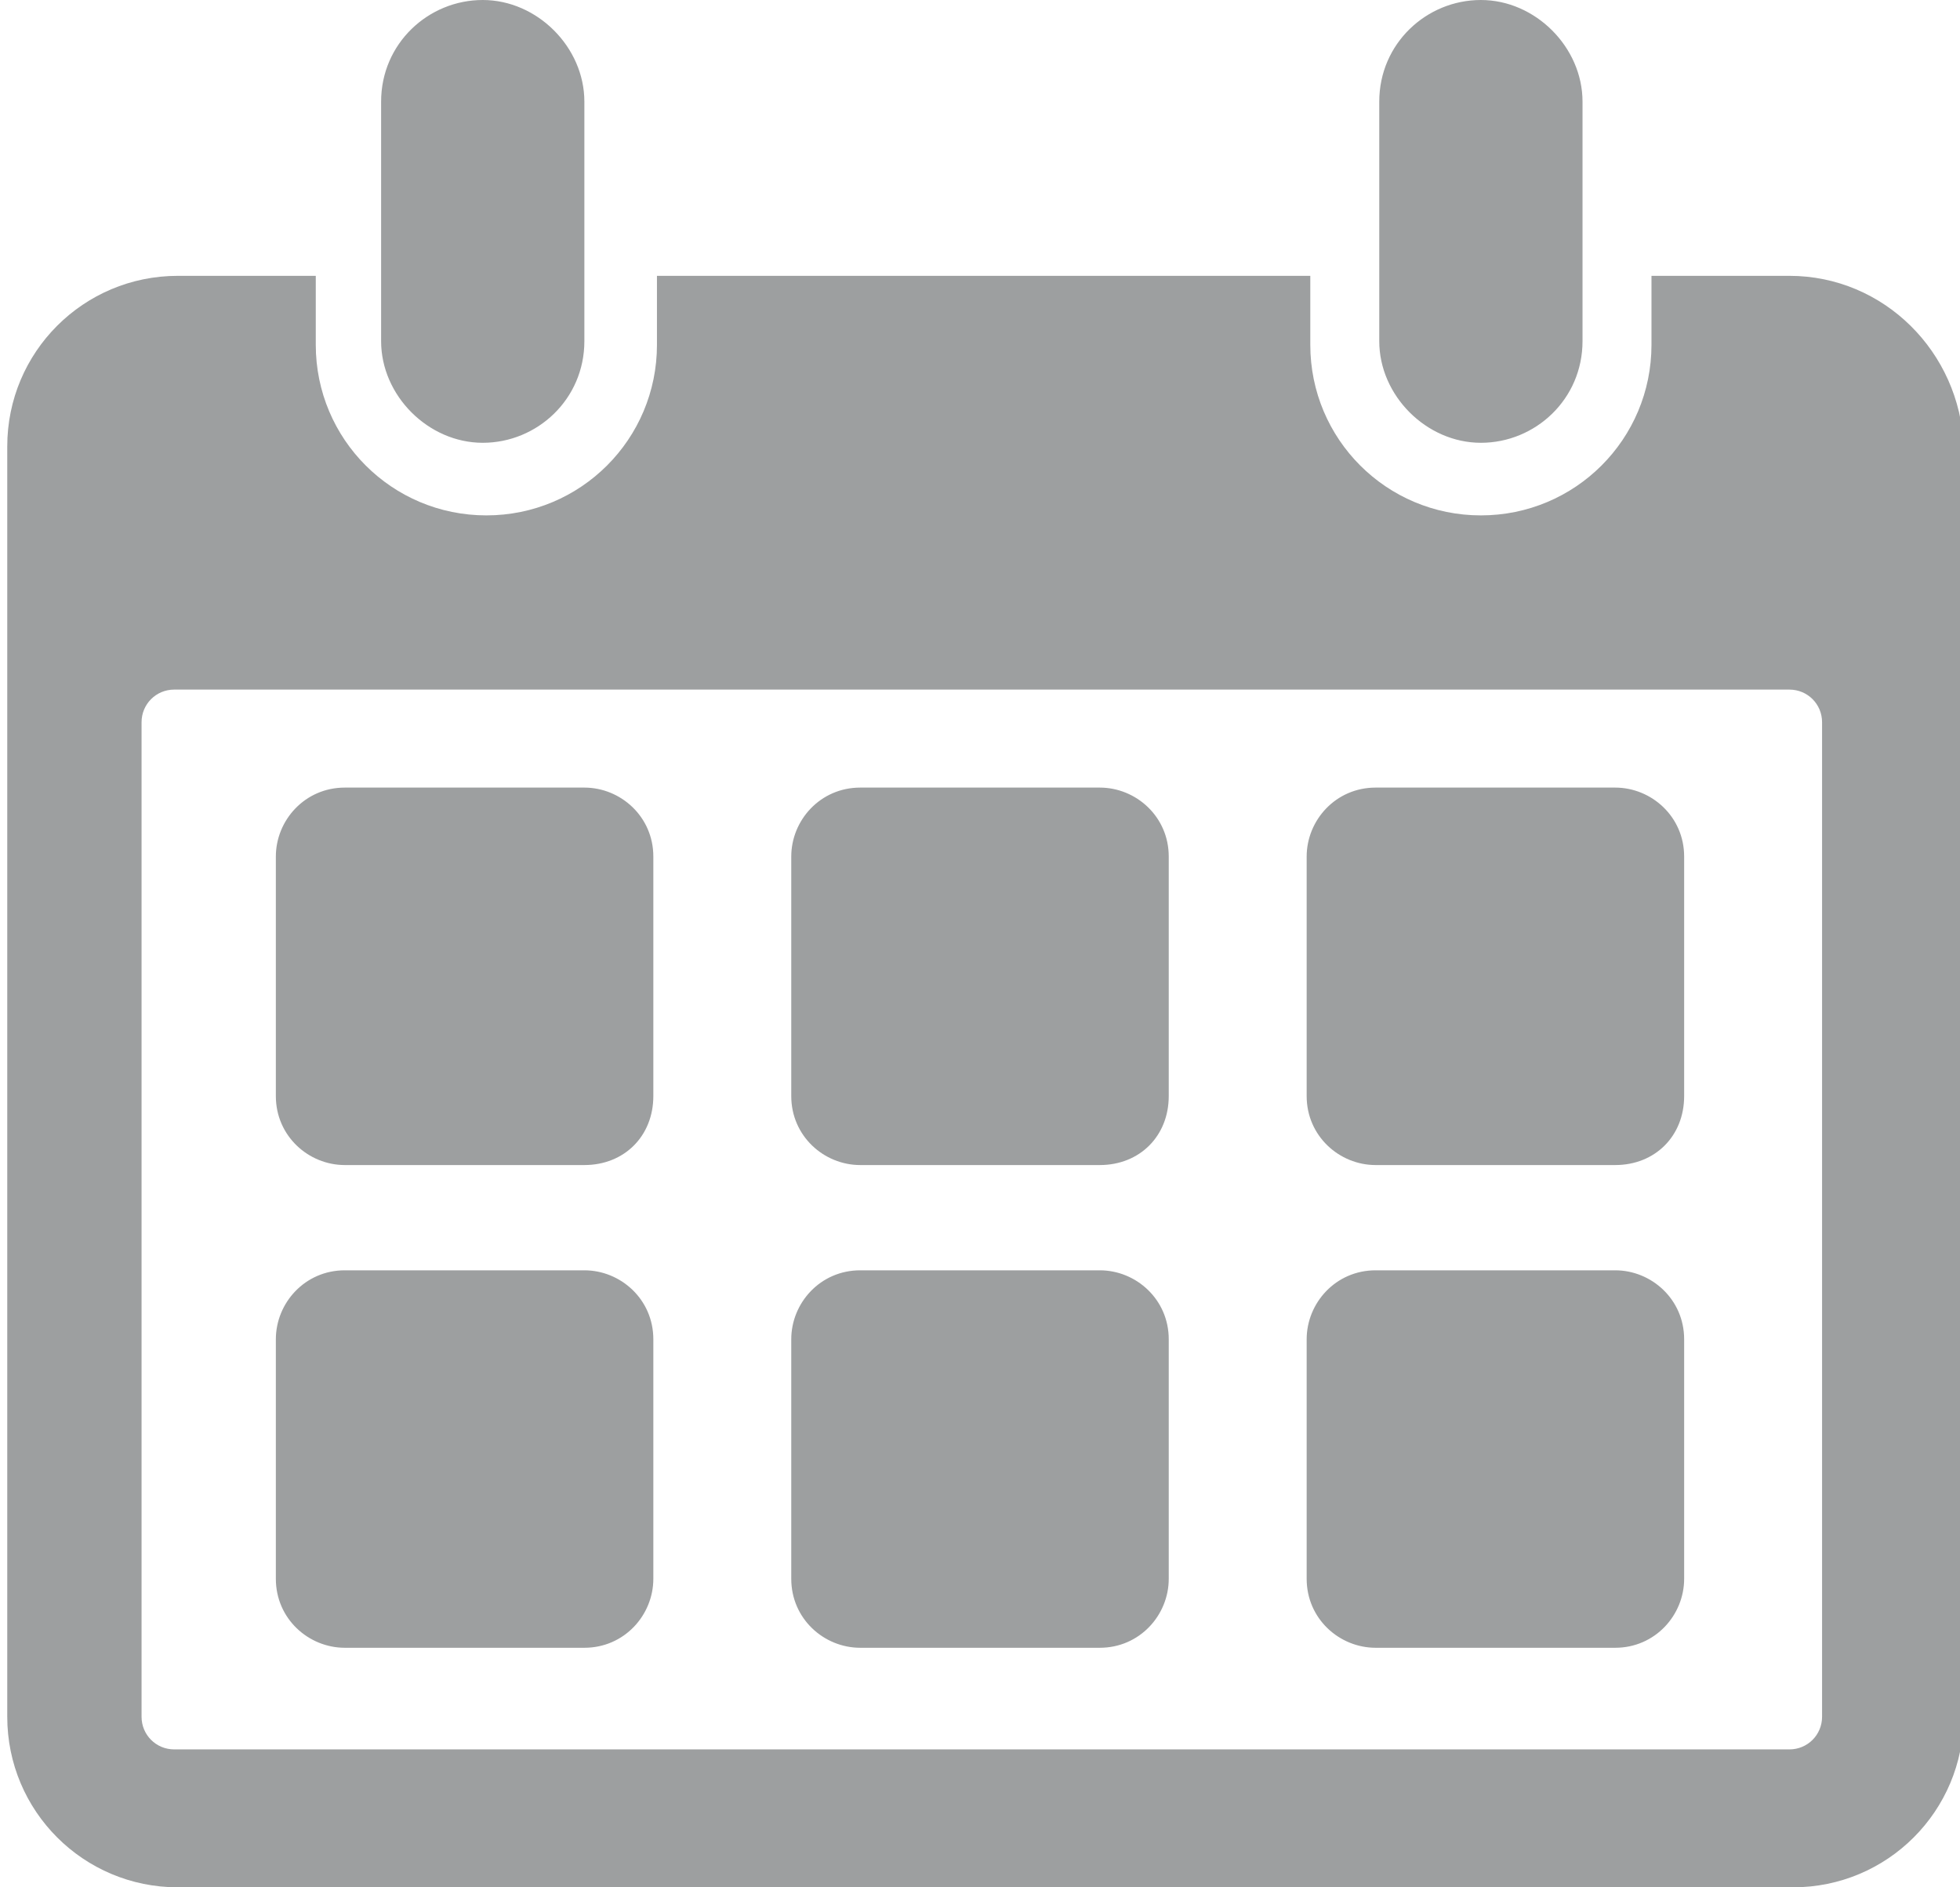 <?xml version="1.0" encoding="utf-8"?>
<!-- Generator: Adobe Illustrator 19.0.0, SVG Export Plug-In . SVG Version: 6.00 Build 0)  -->
<svg version="1.1" id="Livello_1" xmlns="http://www.w3.org/2000/svg" xmlns:xlink="http://www.w3.org/1999/xlink" x="0px" y="0px"
	 viewBox="-270 394.9 54 52" style="enable-background:new -270 394.9 54 52;" xml:space="preserve">
<style type="text/css">
	.st0{fill:#9D9FA0;}
</style>
<title>finanza-dimpresa-1</title>
<desc>Created with Sketch.</desc>
<g id="Servizi">
	<g id="Finanza-d_x2019_impresa-" transform="translate(-267, -731)">
		<g id="finanza-dimpresa-1" transform="translate(267, 731)">
			<g id="Layer_1">
				<path id="Shape" class="st0" d="M-220.7,402.5h-3.8v1.9c0,2.6-2.1,4.7-4.7,4.7c-2.6,0-4.7-2.1-4.7-4.7v-1.9h-18v1.9
					c0,2.6-2.1,4.7-4.7,4.7s-4.7-2.1-4.7-4.7v-1.9h-3.8c-2.6,0-4.7,2.1-4.7,4.7v35c0,2.6,2.1,4.7,4.7,4.7h44.5
					c2.6,0,4.7-2.1,4.7-4.7v-35C-216,404.6-218.1,402.5-220.7,402.5L-220.7,402.5z M-219.8,442.2c0,0.5-0.4,0.9-0.9,0.9h-44.5
					c-0.5,0-0.9-0.4-0.9-0.9v-27.4c0-0.5,0.4-0.9,0.9-0.9h44.5c0.5,0,0.9,0.4,0.9,0.9V442.2L-219.8,442.2z M-253.9,427h-6.6
					c-1,0-1.9-0.8-1.9-1.9v-6.6c0-1,0.8-1.9,1.9-1.9h6.6c1,0,1.9,0.8,1.9,1.9v6.6C-252,426.2-252.8,427-253.9,427L-253.9,427z
					 M-253.9,440.3h-6.6c-1,0-1.9-0.8-1.9-1.9v-6.6c0-1,0.8-1.9,1.9-1.9h6.6c1,0,1.9,0.8,1.9,1.9v6.6
					C-252,439.4-252.8,440.3-253.9,440.3L-253.9,440.3z M-239.7,427h-6.6c-1,0-1.9-0.8-1.9-1.9v-6.6c0-1,0.8-1.9,1.9-1.9h6.6
					c1,0,1.9,0.8,1.9,1.9v6.6C-237.8,426.2-238.6,427-239.7,427L-239.7,427z M-239.7,440.3h-6.6c-1,0-1.9-0.8-1.9-1.9v-6.6
					c0-1,0.8-1.9,1.9-1.9h6.6c1,0,1.9,0.8,1.9,1.9v6.6C-237.8,439.4-238.6,440.3-239.7,440.3L-239.7,440.3z M-225.5,427h-6.6
					c-1,0-1.9-0.8-1.9-1.9v-6.6c0-1,0.8-1.9,1.9-1.9h6.6c1,0,1.9,0.8,1.9,1.9v6.6C-223.6,426.2-224.4,427-225.5,427L-225.5,427z
					 M-225.5,440.3h-6.6c-1,0-1.9-0.8-1.9-1.9v-6.6c0-1,0.8-1.9,1.9-1.9h6.6c1,0,1.9,0.8,1.9,1.9v6.6
					C-223.6,439.4-224.4,440.3-225.5,440.3L-225.5,440.3z M-253.9,397.7v6.6c0,1.6-1.3,2.8-2.8,2.8s-2.8-1.3-2.8-2.8v-6.6
					c0-1.6,1.3-2.8,2.8-2.8S-253.9,396.2-253.9,397.7L-253.9,397.7z M-226.4,397.7v6.6c0,1.6-1.3,2.8-2.8,2.8s-2.8-1.3-2.8-2.8v-6.6
					c0-1.6,1.3-2.8,2.8-2.8S-226.4,396.2-226.4,397.7L-226.4,397.7z"/>
			</g>
		</g>
	</g>
</g>
</svg>
